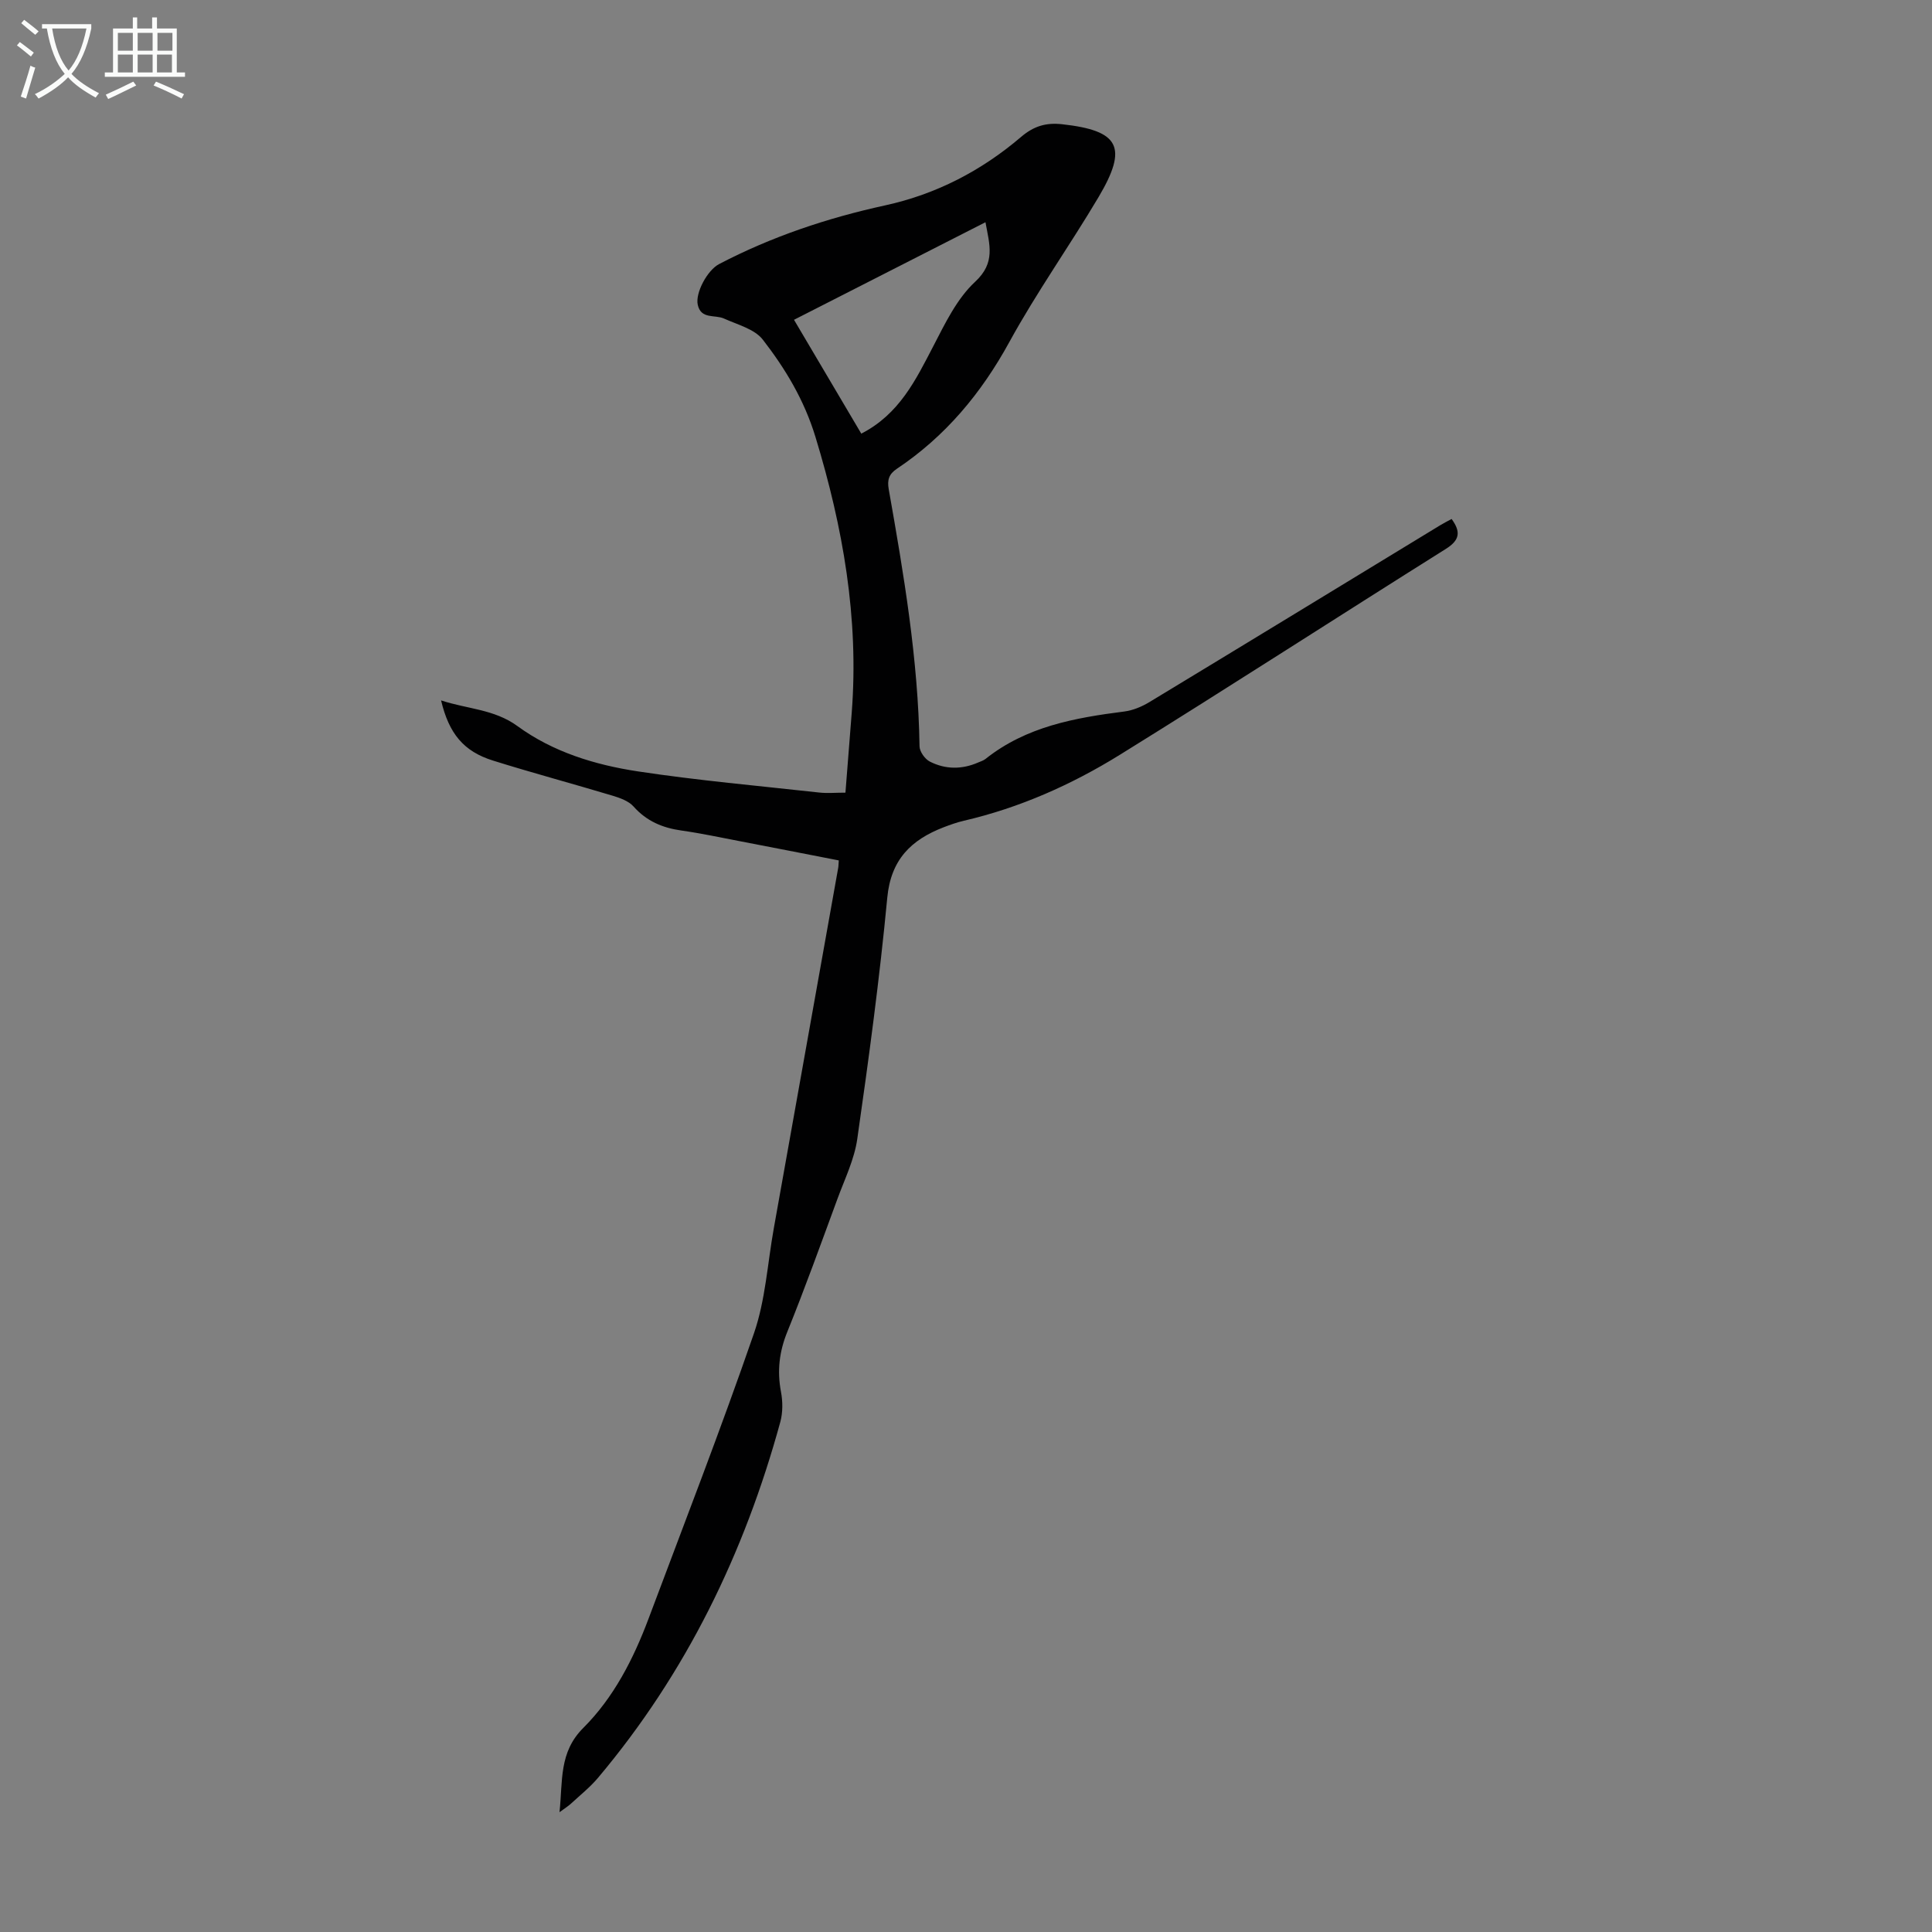 <svg enable-background="new 0 0 400 400" viewBox="0 0 400 400" xmlns="http://www.w3.org/2000/svg"><rect x="0" y="0" width="400" height="400" fill="#808080" stroke="none"/><path d="m173.66 178.14c-6.83-1.33-13.6-2.66-20.38-3.96-4.06-.78-8.12-1.65-12.21-2.23-3.91-.55-7.2-1.94-9.9-4.97-1.01-1.14-2.79-1.77-4.34-2.24-8.24-2.48-16.55-4.7-24.76-7.27-6.08-1.9-9.12-5.58-10.75-12.46 5.4 1.79 11 1.81 15.8 5.31 7.36 5.38 16.05 8.03 24.9 9.38 12.47 1.89 25.07 3 37.62 4.39 1.64.18 3.31.02 5.4.02.45-5.7.88-11.12 1.3-16.55 1.51-19.56-1.81-38.4-7.51-57.1-2.33-7.65-6.21-14.08-10.89-20.13-1.72-2.22-5.25-3.11-8.05-4.38-1.88-.85-4.77.21-5.43-2.86-.53-2.46 1.99-7.14 4.41-8.41 10.87-5.68 22.39-9.54 34.35-12.15 10.61-2.31 19.99-7.19 28.18-14.18 2.66-2.27 5.19-2.99 8.49-2.63 11.87 1.31 13.72 4.69 7.54 15.11-5.99 10.09-12.83 19.71-18.46 29.99-5.82 10.63-13.25 19.53-23.29 26.24-1.63 1.09-2.02 2.3-1.68 4.22 3.12 17.63 6.11 35.27 6.38 53.25.02 1.08 1.11 2.62 2.12 3.14 3.22 1.65 6.66 1.67 10.03.19.51-.22 1.08-.39 1.51-.73 8.41-6.7 18.46-8.51 28.73-9.82 1.8-.23 3.65-1.01 5.22-1.96 20.09-12.16 40.14-24.4 60.2-36.61.74-.45 1.52-.84 2.35-1.29 1.94 2.67 1.71 4.37-1.2 6.2-22.54 14.15-44.88 28.61-67.5 42.63-9.99 6.19-20.75 10.97-32.3 13.65-1.41.33-2.79.82-4.15 1.34-6.72 2.59-10.94 6.66-11.69 14.59-1.58 16.7-3.83 33.34-6.21 49.94-.6 4.23-2.59 8.29-4.09 12.37-3.4 9.23-6.72 18.49-10.41 27.6-1.66 4.11-2.11 8.06-1.3 12.37.38 2.01.4 4.28-.13 6.24-7.44 27.19-19.51 52.04-37.75 73.7-1.65 1.96-3.69 3.58-5.58 5.33-.55.51-1.2.91-2.39 1.79.69-6.55-.14-12.41 4.93-17.46 6.29-6.28 10.37-14.26 13.5-22.6 7.37-19.66 14.98-39.25 21.83-59.09 2.38-6.89 2.8-14.45 4.1-21.7 4.45-24.87 8.89-49.74 13.33-74.61.08-.39.07-.83.13-1.6zm4.66-88.36c7.88-4.05 11.26-11.09 14.89-18.07 2.45-4.72 4.89-9.85 8.67-13.36 4.29-3.97 3-7.65 2.15-12.34-13.38 6.82-26.42 13.47-39.64 20.2 4.75 8.02 9.28 15.69 13.93 23.57z" fill="#010102"/><g fill="#fafbfa"><path d="m6.4 11.7c-1-.8-1.9-1.6-2.9-2.3l.6-.7c.9.7 1.9 1.4 2.9 2.2zm-2.1 8.3c.7-2.1 1.4-4.2 2-6.4.2.1.6.3 1 .4-.7 2.3-1.3 4.4-1.9 6.4zm3-12.8c-1.1-.9-2.1-1.7-2.9-2.4l.6-.7c1 .8 2 1.5 3 2.4zm1.4-1.3v-.9h10.2v.9c-.9 4.2-2.3 7.3-4.1 9.4 1.3 1.4 3.2 2.7 5.7 4-.2.2-.4.5-.7.9-2.5-1.4-4.4-2.7-5.7-4.2-1.4 1.5-3.5 3-6.1 4.4 0 0 0 0-.1-.1-.3-.4-.5-.7-.7-.8 2.7-1.3 4.7-2.8 6.2-4.2-1.8-2.2-3-5.3-3.7-9.4zm9.2 0h-7.1c.6 3.8 1.7 6.7 3.4 8.7 1.7-2 2.9-4.8 3.7-8.7z"/><path d="m31.6 3.6h.9v2.3h4.1v9.1h1.7v.9h-16.6v-.9h1.7v-9.1h4.1v-2.3h.9v2.3h3.1v-2.3zm-4 13.3.6.8c-1.9.9-3.8 1.9-5.8 2.8-.2-.3-.3-.6-.5-.9 2-.9 3.9-1.8 5.7-2.7zm-3.2-10.1v3.7h3.1v-3.7zm0 4.5v3.7h3.1v-3.7zm4.1-4.5v3.7h3.1v-3.7zm0 4.5v3.7h3.1v-3.7zm9.1 9.1c-2.1-1.1-4.1-2-5.8-2.7l.5-.8c2.2.9 4.1 1.8 5.8 2.6zm-1.9-13.6h-3.1v3.7h3.1zm-3.2 4.5v3.7h3.1v-3.7z"/></g></svg>